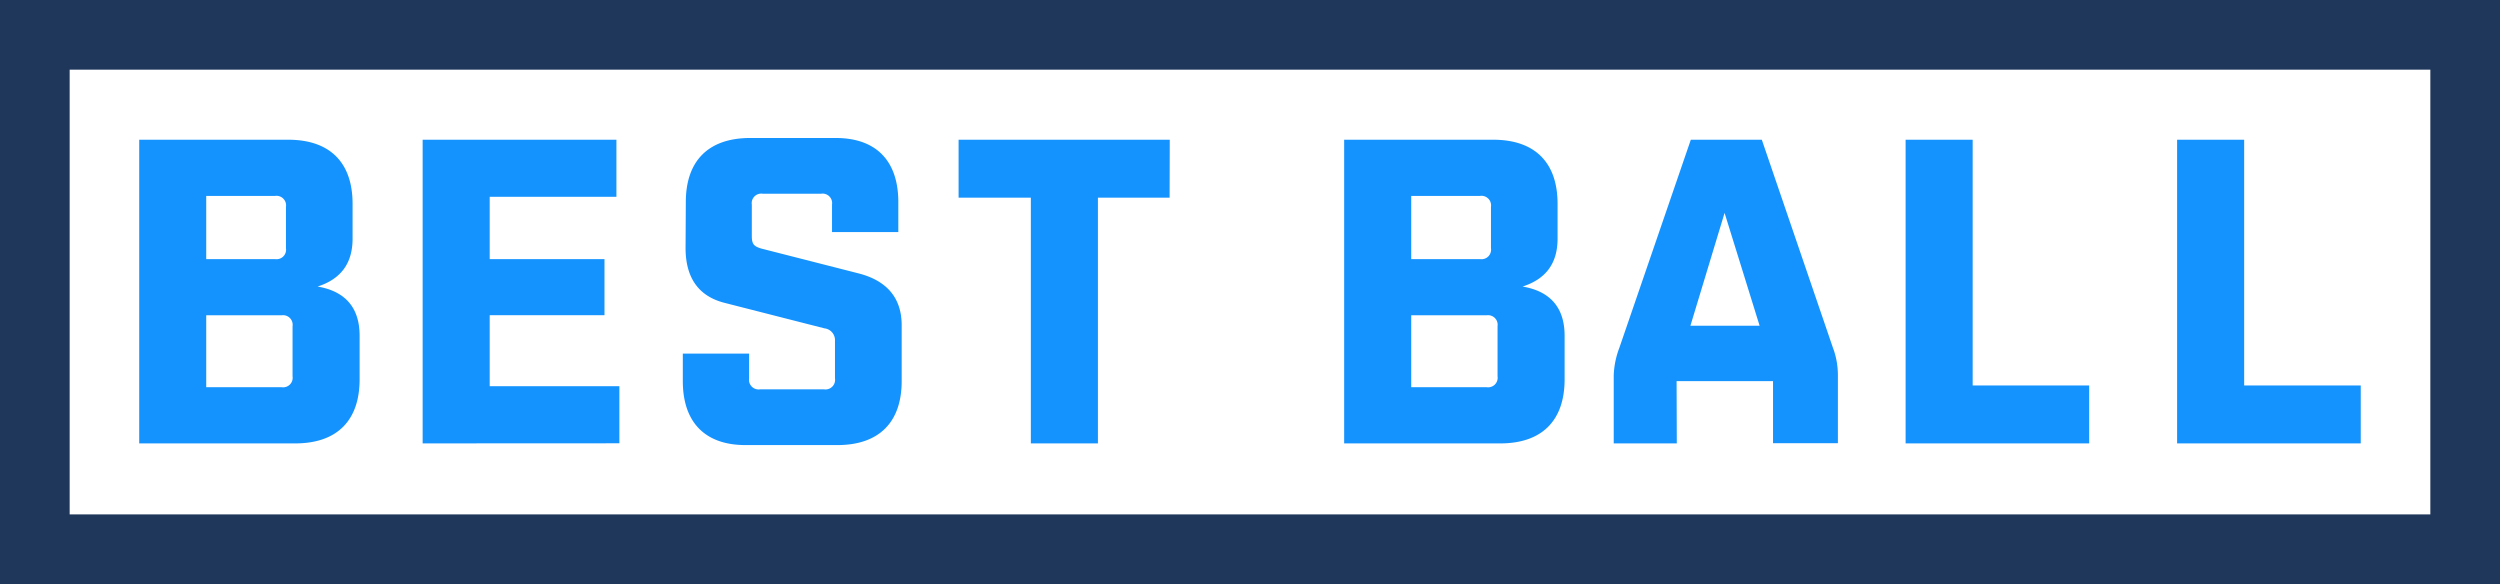 <svg id="Layer_1" data-name="Layer 1" xmlns="http://www.w3.org/2000/svg" viewBox="0 0 490.25 114.53"><rect x="0" y="0" width="490.25" height="114.53" fill="#808080" stroke="none"/><defs><style>.cls-1{fill:#fff;}.cls-2{fill:#1f375b;}.cls-3{fill:#1493ff;}</style></defs><rect class="cls-1" x="6.83" y="6.83" width="476.59" height="100.87"/><path class="cls-2" d="M1358.29,653.54v87.21H895.36V653.54h462.93M1372,639.88H881.7V754.4H1372V639.88Z" transform="translate(-881.7 -639.88)"/><path class="cls-3" d="M909,726.83V667.28h29.21c8.16,0,12.63,4.44,12.63,12.56v6.84c0,4.87-2.32,7.94-6.87,9.39,5.5.94,8.25,4.19,8.25,9.66v8.54c0,8.12-4.47,12.56-12.63,12.56Zm13.14-48.53v12.39h13.49a1.87,1.87,0,0,0,2.15-2.13v-8.12a1.88,1.88,0,0,0-2.15-2.14Zm0,23.41v14.1h14.78a1.87,1.87,0,0,0,2.15-2.14v-9.82a1.88,1.88,0,0,0-2.15-2.14Z" transform="translate(-881.7 -639.88)"/><path class="cls-3" d="M964.58,726.83V667.28h38v11.19H977.73v12.22h22.51v11H977.73v13.93h25.43v11.19Z" transform="translate(-881.7 -639.88)"/><path class="cls-3" d="M1016.19,679.5c0-8.12,4.47-12.56,12.63-12.56h16.76c7.9,0,12.28,4.44,12.28,12.56v5.89h-13V680a1.87,1.87,0,0,0-2.15-2.13h-11.43a1.87,1.87,0,0,0-2.15,2.13v6.15c0,1.63.43,2.05,1.89,2.48l19.08,4.87c5.59,1.45,8.42,4.87,8.42,10.17v10.94c0,8.11-4.47,12.55-12.63,12.55h-18c-7.9,0-12.29-4.44-12.29-12.55v-5.39h13v4.87a1.88,1.88,0,0,0,2.15,2.14h12.54a1.88,1.88,0,0,0,2.15-2.14v-7.43a2.32,2.32,0,0,0-2.06-2.39l-19.59-5c-5.07-1.29-7.65-4.88-7.65-10.77Z" transform="translate(-881.7 -639.88)"/><path class="cls-3" d="M1111.06,678.64H1097v48.19h-13.15V678.64h-14.17V667.28h41.41Z" transform="translate(-881.7 -639.88)"/><path class="cls-3" d="M1145.29,726.83V667.28h29.22c8.16,0,12.63,4.44,12.63,12.56v6.84c0,4.87-2.32,7.94-6.87,9.39,5.5.94,8.25,4.19,8.25,9.66v8.54c0,8.12-4.47,12.56-12.63,12.56Zm13.15-48.53v12.39h13.49a1.87,1.87,0,0,0,2.15-2.13v-8.12a1.88,1.88,0,0,0-2.15-2.14Zm0,23.41v14.1h14.78a1.87,1.87,0,0,0,2.15-2.14v-9.82a1.88,1.88,0,0,0-2.15-2.14Z" transform="translate(-881.7 -639.88)"/><path class="cls-3" d="M1210.52,726.83h-12.37V713.5a16.86,16.86,0,0,1,1.12-5.46l14-40.76h13.92L1241.11,708a15.32,15.32,0,0,1,1,5.46v13.33h-12.72V714.62h-18.91Zm9.37-45.2-6.7,22.13h13.57Z" transform="translate(-881.7 -639.88)"/><path class="cls-3" d="M1255.39,726.83V667.28h13.15v48.19h22.85v11.36Z" transform="translate(-881.7 -639.88)"/><path class="cls-3" d="M1308.63,726.83V667.28h13.15v48.19h22.86v11.36Z" transform="translate(-881.7 -639.88)"/></svg>